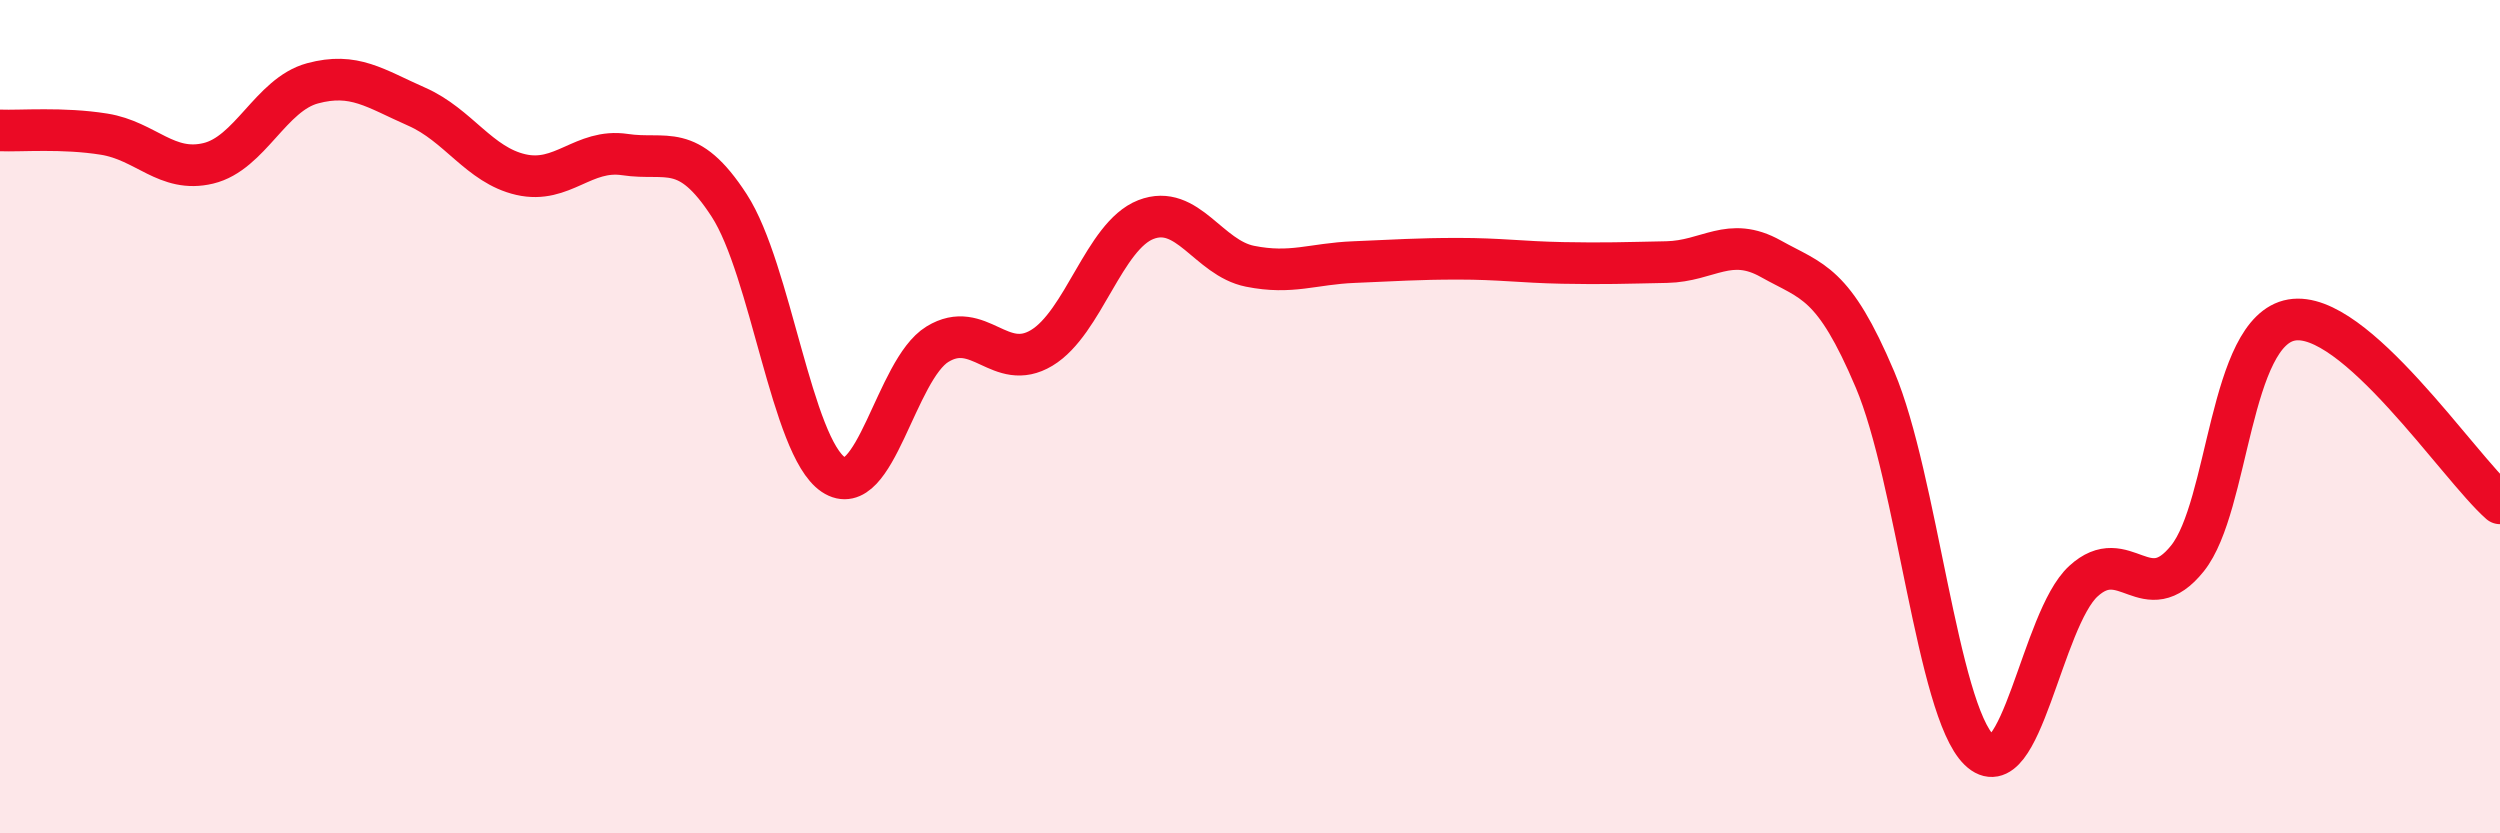 
    <svg width="60" height="20" viewBox="0 0 60 20" xmlns="http://www.w3.org/2000/svg">
      <path
        d="M 0,3.13 C 0.5,3.15 1.5,3.06 2.5,3.22 C 3.5,3.38 4,4.16 5,3.92 C 6,3.68 6.5,2.27 7.5,2 C 8.5,1.73 9,2.12 10,2.56 C 11,3 11.5,3.96 12.5,4.19 C 13.5,4.42 14,3.56 15,3.71 C 16,3.86 16.5,3.39 17.5,4.93 C 18.5,6.47 19,10.72 20,11.39 C 21,12.06 21.5,8.87 22.5,8.26 C 23.5,7.65 24,8.95 25,8.35 C 26,7.75 26.5,5.66 27.5,5.27 C 28.5,4.88 29,6.19 30,6.39 C 31,6.59 31.5,6.33 32.5,6.29 C 33.5,6.25 34,6.21 35,6.21 C 36,6.21 36.5,6.29 37.5,6.31 C 38.5,6.33 39,6.31 40,6.29 C 41,6.27 41.5,5.65 42.5,6.21 C 43.5,6.77 44,6.75 45,9.11 C 46,11.47 46.5,17.03 47.5,18 C 48.5,18.97 49,14.87 50,13.95 C 51,13.03 51.5,14.65 52.5,13.4 C 53.5,12.15 53.5,7.94 55,7.68 C 56.5,7.42 59,11.2 60,12.08L60 20L0 20Z"
        fill="#EB0A25"
        opacity="0.1"
        stroke-linecap="round"
        stroke-linejoin="round"
      />
      <path
        d="M 0,3.13 C 0.5,3.15 1.5,3.06 2.5,3.22 C 3.5,3.38 4,4.16 5,3.92 C 6,3.68 6.5,2.27 7.5,2 C 8.5,1.73 9,2.12 10,2.56 C 11,3 11.5,3.96 12.5,4.19 C 13.5,4.42 14,3.56 15,3.71 C 16,3.86 16.5,3.39 17.5,4.93 C 18.5,6.47 19,10.72 20,11.39 C 21,12.06 21.5,8.87 22.5,8.26 C 23.5,7.65 24,8.95 25,8.35 C 26,7.75 26.5,5.66 27.5,5.27 C 28.5,4.88 29,6.19 30,6.39 C 31,6.59 31.5,6.33 32.5,6.29 C 33.5,6.25 34,6.21 35,6.21 C 36,6.21 36.5,6.29 37.5,6.31 C 38.5,6.33 39,6.31 40,6.29 C 41,6.27 41.5,5.65 42.5,6.21 C 43.5,6.77 44,6.75 45,9.11 C 46,11.47 46.5,17.03 47.5,18 C 48.5,18.97 49,14.87 50,13.95 C 51,13.03 51.5,14.65 52.5,13.4 C 53.5,12.15 53.5,7.94 55,7.68 C 56.5,7.42 59,11.2 60,12.08"
        stroke="#EB0A25"
        stroke-width="1"
        fill="none"
        stroke-linecap="round"
        stroke-linejoin="round"
      />
    </svg>
  
